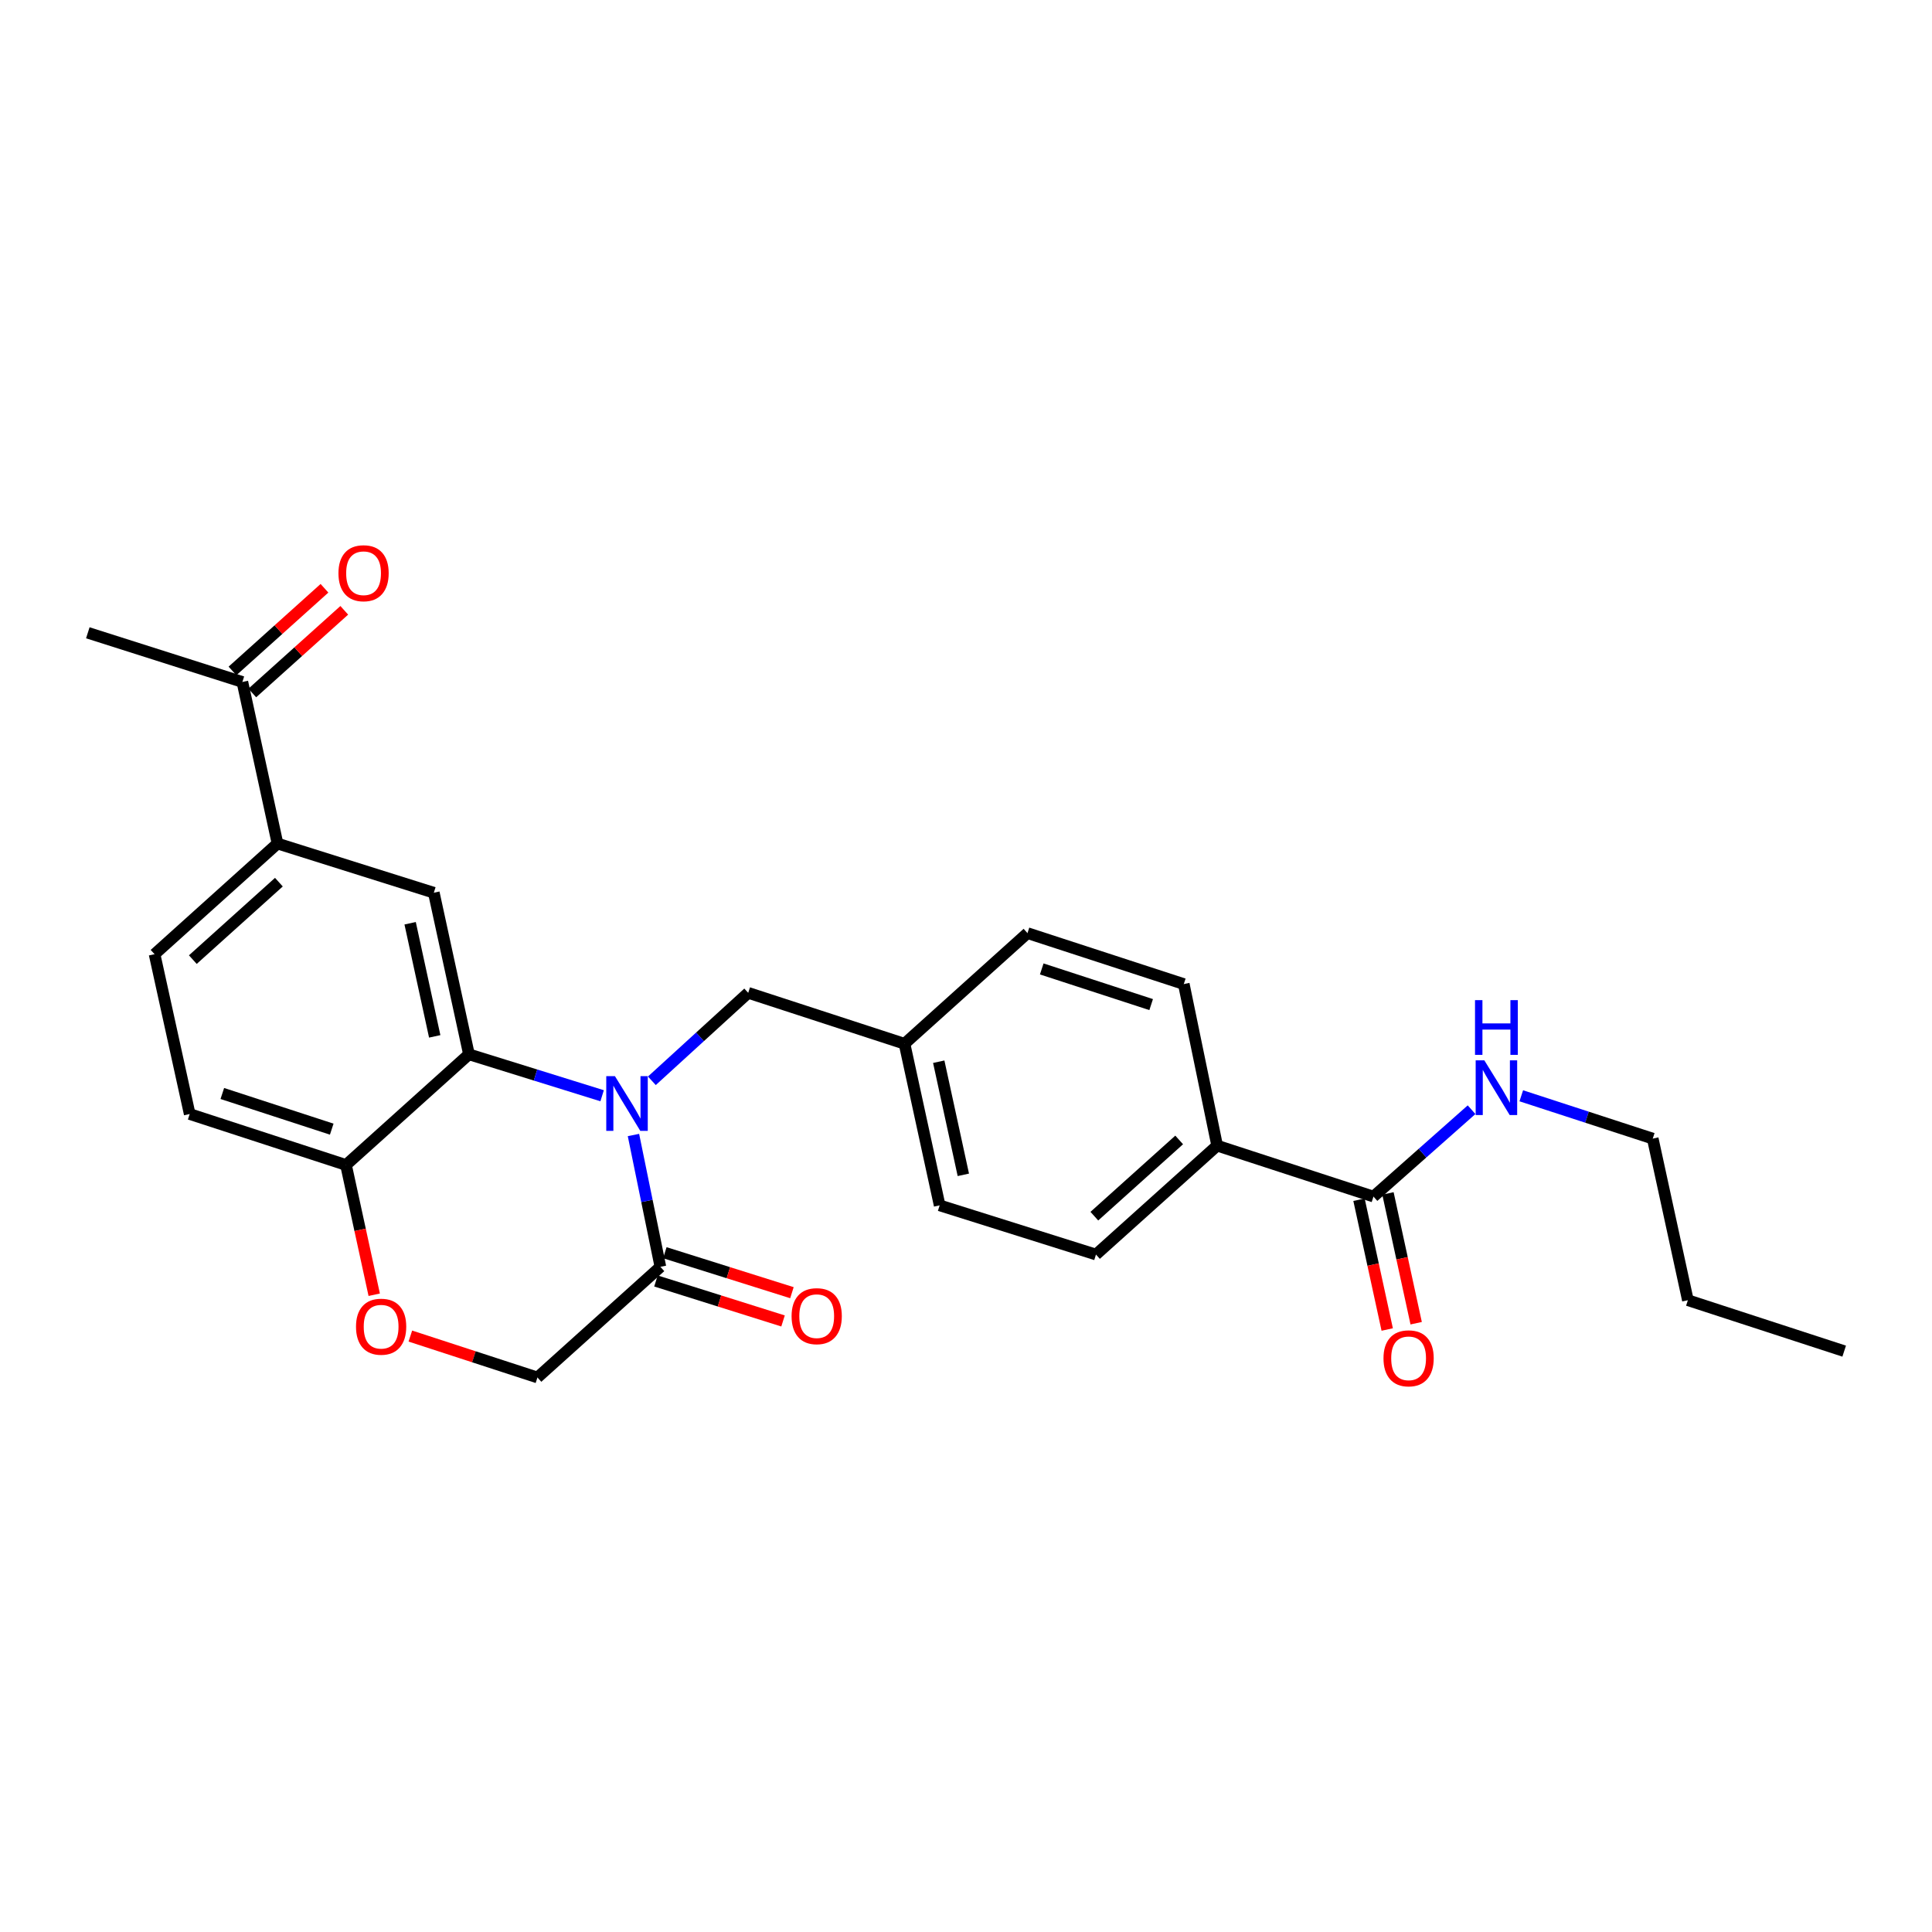 <?xml version='1.0' encoding='iso-8859-1'?>
<svg version='1.1' baseProfile='full'
              xmlns='http://www.w3.org/2000/svg'
                      xmlns:rdkit='http://www.rdkit.org/xml'
                      xmlns:xlink='http://www.w3.org/1999/xlink'
                  xml:space='preserve'
width='1000px' height='1000px' viewBox='0 0 1000 1000'>
<!-- END OF HEADER -->
<rect style='opacity:1.0;fill:#FFFFFF;stroke:none' width='1000' height='1000' x='0' y='0'> </rect>
<path class='bond-0' d='M 703.417,620.972 L 710.719,654.562' style='fill:none;fill-rule:evenodd;stroke:#000000;stroke-width:6px;stroke-linecap:butt;stroke-linejoin:miter;stroke-opacity:1' />
<path class='bond-0' d='M 710.719,654.562 L 718.021,688.152' style='fill:none;fill-rule:evenodd;stroke:#FF0000;stroke-width:6px;stroke-linecap:butt;stroke-linejoin:miter;stroke-opacity:1' />
<path class='bond-0' d='M 718.403,617.714 L 725.705,651.304' style='fill:none;fill-rule:evenodd;stroke:#000000;stroke-width:6px;stroke-linecap:butt;stroke-linejoin:miter;stroke-opacity:1' />
<path class='bond-0' d='M 725.705,651.304 L 733.007,684.894' style='fill:none;fill-rule:evenodd;stroke:#FF0000;stroke-width:6px;stroke-linecap:butt;stroke-linejoin:miter;stroke-opacity:1' />
<path class='bond-1' d='M 710.91,619.343 L 736.295,596.86' style='fill:none;fill-rule:evenodd;stroke:#000000;stroke-width:6px;stroke-linecap:butt;stroke-linejoin:miter;stroke-opacity:1' />
<path class='bond-1' d='M 736.295,596.86 L 761.68,574.378' style='fill:none;fill-rule:evenodd;stroke:#0000FF;stroke-width:6px;stroke-linecap:butt;stroke-linejoin:miter;stroke-opacity:1' />
<path class='bond-2' d='M 710.91,619.343 L 629.997,592.982' style='fill:none;fill-rule:evenodd;stroke:#000000;stroke-width:6px;stroke-linecap:butt;stroke-linejoin:miter;stroke-opacity:1' />
<path class='bond-3' d='M 787.413,567.176 L 821.436,578.26' style='fill:none;fill-rule:evenodd;stroke:#0000FF;stroke-width:6px;stroke-linecap:butt;stroke-linejoin:miter;stroke-opacity:1' />
<path class='bond-3' d='M 821.436,578.26 L 855.459,589.344' style='fill:none;fill-rule:evenodd;stroke:#000000;stroke-width:6px;stroke-linecap:butt;stroke-linejoin:miter;stroke-opacity:1' />
<path class='bond-4' d='M 855.459,589.344 L 873.64,672.984' style='fill:none;fill-rule:evenodd;stroke:#000000;stroke-width:6px;stroke-linecap:butt;stroke-linejoin:miter;stroke-opacity:1' />
<path class='bond-5' d='M 873.64,672.984 L 954.545,699.345' style='fill:none;fill-rule:evenodd;stroke:#000000;stroke-width:6px;stroke-linecap:butt;stroke-linejoin:miter;stroke-opacity:1' />
<path class='bond-6' d='M 143.638,436.616 L 125.456,352.985' style='fill:none;fill-rule:evenodd;stroke:#000000;stroke-width:6px;stroke-linecap:butt;stroke-linejoin:miter;stroke-opacity:1' />
<path class='bond-7' d='M 143.638,436.616 L 80.003,493.896' style='fill:none;fill-rule:evenodd;stroke:#000000;stroke-width:6px;stroke-linecap:butt;stroke-linejoin:miter;stroke-opacity:1' />
<path class='bond-7' d='M 144.353,456.607 L 99.808,496.702' style='fill:none;fill-rule:evenodd;stroke:#000000;stroke-width:6px;stroke-linecap:butt;stroke-linejoin:miter;stroke-opacity:1' />
<path class='bond-8' d='M 143.638,436.616 L 224.543,462.074' style='fill:none;fill-rule:evenodd;stroke:#000000;stroke-width:6px;stroke-linecap:butt;stroke-linejoin:miter;stroke-opacity:1' />
<path class='bond-9' d='M 80.003,493.896 L 98.184,576.615' style='fill:none;fill-rule:evenodd;stroke:#000000;stroke-width:6px;stroke-linecap:butt;stroke-linejoin:miter;stroke-opacity:1' />
<path class='bond-10' d='M 98.184,576.615 L 179.089,602.985' style='fill:none;fill-rule:evenodd;stroke:#000000;stroke-width:6px;stroke-linecap:butt;stroke-linejoin:miter;stroke-opacity:1' />
<path class='bond-10' d='M 115.072,565.99 L 171.706,584.448' style='fill:none;fill-rule:evenodd;stroke:#000000;stroke-width:6px;stroke-linecap:butt;stroke-linejoin:miter;stroke-opacity:1' />
<path class='bond-11' d='M 224.543,462.074 L 242.724,545.714' style='fill:none;fill-rule:evenodd;stroke:#000000;stroke-width:6px;stroke-linecap:butt;stroke-linejoin:miter;stroke-opacity:1' />
<path class='bond-11' d='M 212.284,477.877 L 225.011,536.425' style='fill:none;fill-rule:evenodd;stroke:#000000;stroke-width:6px;stroke-linecap:butt;stroke-linejoin:miter;stroke-opacity:1' />
<path class='bond-12' d='M 242.724,545.714 L 179.089,602.985' style='fill:none;fill-rule:evenodd;stroke:#000000;stroke-width:6px;stroke-linecap:butt;stroke-linejoin:miter;stroke-opacity:1' />
<path class='bond-13' d='M 242.724,545.714 L 277.192,556.435' style='fill:none;fill-rule:evenodd;stroke:#000000;stroke-width:6px;stroke-linecap:butt;stroke-linejoin:miter;stroke-opacity:1' />
<path class='bond-13' d='M 277.192,556.435 L 311.659,567.156' style='fill:none;fill-rule:evenodd;stroke:#0000FF;stroke-width:6px;stroke-linecap:butt;stroke-linejoin:miter;stroke-opacity:1' />
<path class='bond-14' d='M 179.089,602.985 L 186.391,636.57' style='fill:none;fill-rule:evenodd;stroke:#000000;stroke-width:6px;stroke-linecap:butt;stroke-linejoin:miter;stroke-opacity:1' />
<path class='bond-14' d='M 186.391,636.57 L 193.692,670.156' style='fill:none;fill-rule:evenodd;stroke:#FF0000;stroke-width:6px;stroke-linecap:butt;stroke-linejoin:miter;stroke-opacity:1' />
<path class='bond-15' d='M 212.398,691.546 L 245.291,702.265' style='fill:none;fill-rule:evenodd;stroke:#FF0000;stroke-width:6px;stroke-linecap:butt;stroke-linejoin:miter;stroke-opacity:1' />
<path class='bond-15' d='M 245.291,702.265 L 278.184,712.985' style='fill:none;fill-rule:evenodd;stroke:#000000;stroke-width:6px;stroke-linecap:butt;stroke-linejoin:miter;stroke-opacity:1' />
<path class='bond-16' d='M 278.184,712.985 L 341.819,655.714' style='fill:none;fill-rule:evenodd;stroke:#000000;stroke-width:6px;stroke-linecap:butt;stroke-linejoin:miter;stroke-opacity:1' />
<path class='bond-17' d='M 341.819,655.714 L 334.848,621.597' style='fill:none;fill-rule:evenodd;stroke:#000000;stroke-width:6px;stroke-linecap:butt;stroke-linejoin:miter;stroke-opacity:1' />
<path class='bond-17' d='M 334.848,621.597 L 327.876,587.48' style='fill:none;fill-rule:evenodd;stroke:#0000FF;stroke-width:6px;stroke-linecap:butt;stroke-linejoin:miter;stroke-opacity:1' />
<path class='bond-18' d='M 339.519,663.029 L 372.411,673.375' style='fill:none;fill-rule:evenodd;stroke:#000000;stroke-width:6px;stroke-linecap:butt;stroke-linejoin:miter;stroke-opacity:1' />
<path class='bond-18' d='M 372.411,673.375 L 405.303,683.722' style='fill:none;fill-rule:evenodd;stroke:#FF0000;stroke-width:6px;stroke-linecap:butt;stroke-linejoin:miter;stroke-opacity:1' />
<path class='bond-18' d='M 344.12,648.4 L 377.013,658.746' style='fill:none;fill-rule:evenodd;stroke:#000000;stroke-width:6px;stroke-linecap:butt;stroke-linejoin:miter;stroke-opacity:1' />
<path class='bond-18' d='M 377.013,658.746 L 409.905,669.092' style='fill:none;fill-rule:evenodd;stroke:#FF0000;stroke-width:6px;stroke-linecap:butt;stroke-linejoin:miter;stroke-opacity:1' />
<path class='bond-19' d='M 337.405,559.419 L 362.339,536.655' style='fill:none;fill-rule:evenodd;stroke:#0000FF;stroke-width:6px;stroke-linecap:butt;stroke-linejoin:miter;stroke-opacity:1' />
<path class='bond-19' d='M 362.339,536.655 L 387.273,513.892' style='fill:none;fill-rule:evenodd;stroke:#000000;stroke-width:6px;stroke-linecap:butt;stroke-linejoin:miter;stroke-opacity:1' />
<path class='bond-20' d='M 486.36,623.892 L 468.178,540.253' style='fill:none;fill-rule:evenodd;stroke:#000000;stroke-width:6px;stroke-linecap:butt;stroke-linejoin:miter;stroke-opacity:1' />
<path class='bond-20' d='M 498.618,608.089 L 485.891,549.541' style='fill:none;fill-rule:evenodd;stroke:#000000;stroke-width:6px;stroke-linecap:butt;stroke-linejoin:miter;stroke-opacity:1' />
<path class='bond-21' d='M 486.36,623.892 L 567.273,649.35' style='fill:none;fill-rule:evenodd;stroke:#000000;stroke-width:6px;stroke-linecap:butt;stroke-linejoin:miter;stroke-opacity:1' />
<path class='bond-22' d='M 468.178,540.253 L 531.822,482.982' style='fill:none;fill-rule:evenodd;stroke:#000000;stroke-width:6px;stroke-linecap:butt;stroke-linejoin:miter;stroke-opacity:1' />
<path class='bond-23' d='M 468.178,540.253 L 387.273,513.892' style='fill:none;fill-rule:evenodd;stroke:#000000;stroke-width:6px;stroke-linecap:butt;stroke-linejoin:miter;stroke-opacity:1' />
<path class='bond-24' d='M 531.822,482.982 L 612.727,509.351' style='fill:none;fill-rule:evenodd;stroke:#000000;stroke-width:6px;stroke-linecap:butt;stroke-linejoin:miter;stroke-opacity:1' />
<path class='bond-24' d='M 539.205,501.518 L 595.839,519.976' style='fill:none;fill-rule:evenodd;stroke:#000000;stroke-width:6px;stroke-linecap:butt;stroke-linejoin:miter;stroke-opacity:1' />
<path class='bond-25' d='M 612.727,509.351 L 629.997,592.982' style='fill:none;fill-rule:evenodd;stroke:#000000;stroke-width:6px;stroke-linecap:butt;stroke-linejoin:miter;stroke-opacity:1' />
<path class='bond-26' d='M 629.997,592.982 L 567.273,649.35' style='fill:none;fill-rule:evenodd;stroke:#000000;stroke-width:6px;stroke-linecap:butt;stroke-linejoin:miter;stroke-opacity:1' />
<path class='bond-26' d='M 610.337,590.031 L 566.431,629.488' style='fill:none;fill-rule:evenodd;stroke:#000000;stroke-width:6px;stroke-linecap:butt;stroke-linejoin:miter;stroke-opacity:1' />
<path class='bond-27' d='M 130.582,358.688 L 154.389,337.293' style='fill:none;fill-rule:evenodd;stroke:#000000;stroke-width:6px;stroke-linecap:butt;stroke-linejoin:miter;stroke-opacity:1' />
<path class='bond-27' d='M 154.389,337.293 L 178.197,315.898' style='fill:none;fill-rule:evenodd;stroke:#FF0000;stroke-width:6px;stroke-linecap:butt;stroke-linejoin:miter;stroke-opacity:1' />
<path class='bond-27' d='M 120.331,347.282 L 144.139,325.887' style='fill:none;fill-rule:evenodd;stroke:#000000;stroke-width:6px;stroke-linecap:butt;stroke-linejoin:miter;stroke-opacity:1' />
<path class='bond-27' d='M 144.139,325.887 L 167.946,304.491' style='fill:none;fill-rule:evenodd;stroke:#FF0000;stroke-width:6px;stroke-linecap:butt;stroke-linejoin:miter;stroke-opacity:1' />
<path class='bond-28' d='M 125.456,352.985 L 45.455,327.528' style='fill:none;fill-rule:evenodd;stroke:#000000;stroke-width:6px;stroke-linecap:butt;stroke-linejoin:miter;stroke-opacity:1' />
<path  class='atom-1' d='M 716.092 703.063
Q 716.092 696.263, 719.452 692.463
Q 722.812 688.663, 729.092 688.663
Q 735.372 688.663, 738.732 692.463
Q 742.092 696.263, 742.092 703.063
Q 742.092 709.943, 738.692 713.863
Q 735.292 717.743, 729.092 717.743
Q 722.852 717.743, 719.452 713.863
Q 716.092 709.983, 716.092 703.063
M 729.092 714.543
Q 733.412 714.543, 735.732 711.663
Q 738.092 708.743, 738.092 703.063
Q 738.092 697.503, 735.732 694.703
Q 733.412 691.863, 729.092 691.863
Q 724.772 691.863, 722.412 694.663
Q 720.092 697.463, 720.092 703.063
Q 720.092 708.783, 722.412 711.663
Q 724.772 714.543, 729.092 714.543
' fill='#FF0000'/>
<path  class='atom-2' d='M 768.285 548.824
L 777.565 563.824
Q 778.485 565.304, 779.965 567.984
Q 781.445 570.664, 781.525 570.824
L 781.525 548.824
L 785.285 548.824
L 785.285 577.144
L 781.405 577.144
L 771.445 560.744
Q 770.285 558.824, 769.045 556.624
Q 767.845 554.424, 767.485 553.744
L 767.485 577.144
L 763.805 577.144
L 763.805 548.824
L 768.285 548.824
' fill='#0000FF'/>
<path  class='atom-2' d='M 763.465 517.672
L 767.305 517.672
L 767.305 529.712
L 781.785 529.712
L 781.785 517.672
L 785.625 517.672
L 785.625 545.992
L 781.785 545.992
L 781.785 532.912
L 767.305 532.912
L 767.305 545.992
L 763.465 545.992
L 763.465 517.672
' fill='#0000FF'/>
<path  class='atom-11' d='M 184.271 686.696
Q 184.271 679.896, 187.631 676.096
Q 190.991 672.296, 197.271 672.296
Q 203.551 672.296, 206.911 676.096
Q 210.271 679.896, 210.271 686.696
Q 210.271 693.576, 206.871 697.496
Q 203.471 701.376, 197.271 701.376
Q 191.031 701.376, 187.631 697.496
Q 184.271 693.616, 184.271 686.696
M 197.271 698.176
Q 201.591 698.176, 203.911 695.296
Q 206.271 692.376, 206.271 686.696
Q 206.271 681.136, 203.911 678.336
Q 201.591 675.496, 197.271 675.496
Q 192.951 675.496, 190.591 678.296
Q 188.271 681.096, 188.271 686.696
Q 188.271 692.416, 190.591 695.296
Q 192.951 698.176, 197.271 698.176
' fill='#FF0000'/>
<path  class='atom-14' d='M 318.281 557.003
L 327.561 572.003
Q 328.481 573.483, 329.961 576.163
Q 331.441 578.843, 331.521 579.003
L 331.521 557.003
L 335.281 557.003
L 335.281 585.323
L 331.401 585.323
L 321.441 568.923
Q 320.281 567.003, 319.041 564.803
Q 317.841 562.603, 317.481 561.923
L 317.481 585.323
L 313.801 585.323
L 313.801 557.003
L 318.281 557.003
' fill='#0000FF'/>
<path  class='atom-15' d='M 409.724 681.243
Q 409.724 674.443, 413.084 670.643
Q 416.444 666.843, 422.724 666.843
Q 429.004 666.843, 432.364 670.643
Q 435.724 674.443, 435.724 681.243
Q 435.724 688.123, 432.324 692.043
Q 428.924 695.923, 422.724 695.923
Q 416.484 695.923, 413.084 692.043
Q 409.724 688.163, 409.724 681.243
M 422.724 692.723
Q 427.044 692.723, 429.364 689.843
Q 431.724 686.923, 431.724 681.243
Q 431.724 675.683, 429.364 672.883
Q 427.044 670.043, 422.724 670.043
Q 418.404 670.043, 416.044 672.843
Q 413.724 675.643, 413.724 681.243
Q 413.724 686.963, 416.044 689.843
Q 418.404 692.723, 422.724 692.723
' fill='#FF0000'/>
<path  class='atom-23' d='M 175.18 296.697
Q 175.18 289.897, 178.54 286.097
Q 181.9 282.297, 188.18 282.297
Q 194.46 282.297, 197.82 286.097
Q 201.18 289.897, 201.18 296.697
Q 201.18 303.577, 197.78 307.497
Q 194.38 311.377, 188.18 311.377
Q 181.94 311.377, 178.54 307.497
Q 175.18 303.617, 175.18 296.697
M 188.18 308.177
Q 192.5 308.177, 194.82 305.297
Q 197.18 302.377, 197.18 296.697
Q 197.18 291.137, 194.82 288.337
Q 192.5 285.497, 188.18 285.497
Q 183.86 285.497, 181.5 288.297
Q 179.18 291.097, 179.18 296.697
Q 179.18 302.417, 181.5 305.297
Q 183.86 308.177, 188.18 308.177
' fill='#FF0000'/>
</svg>
